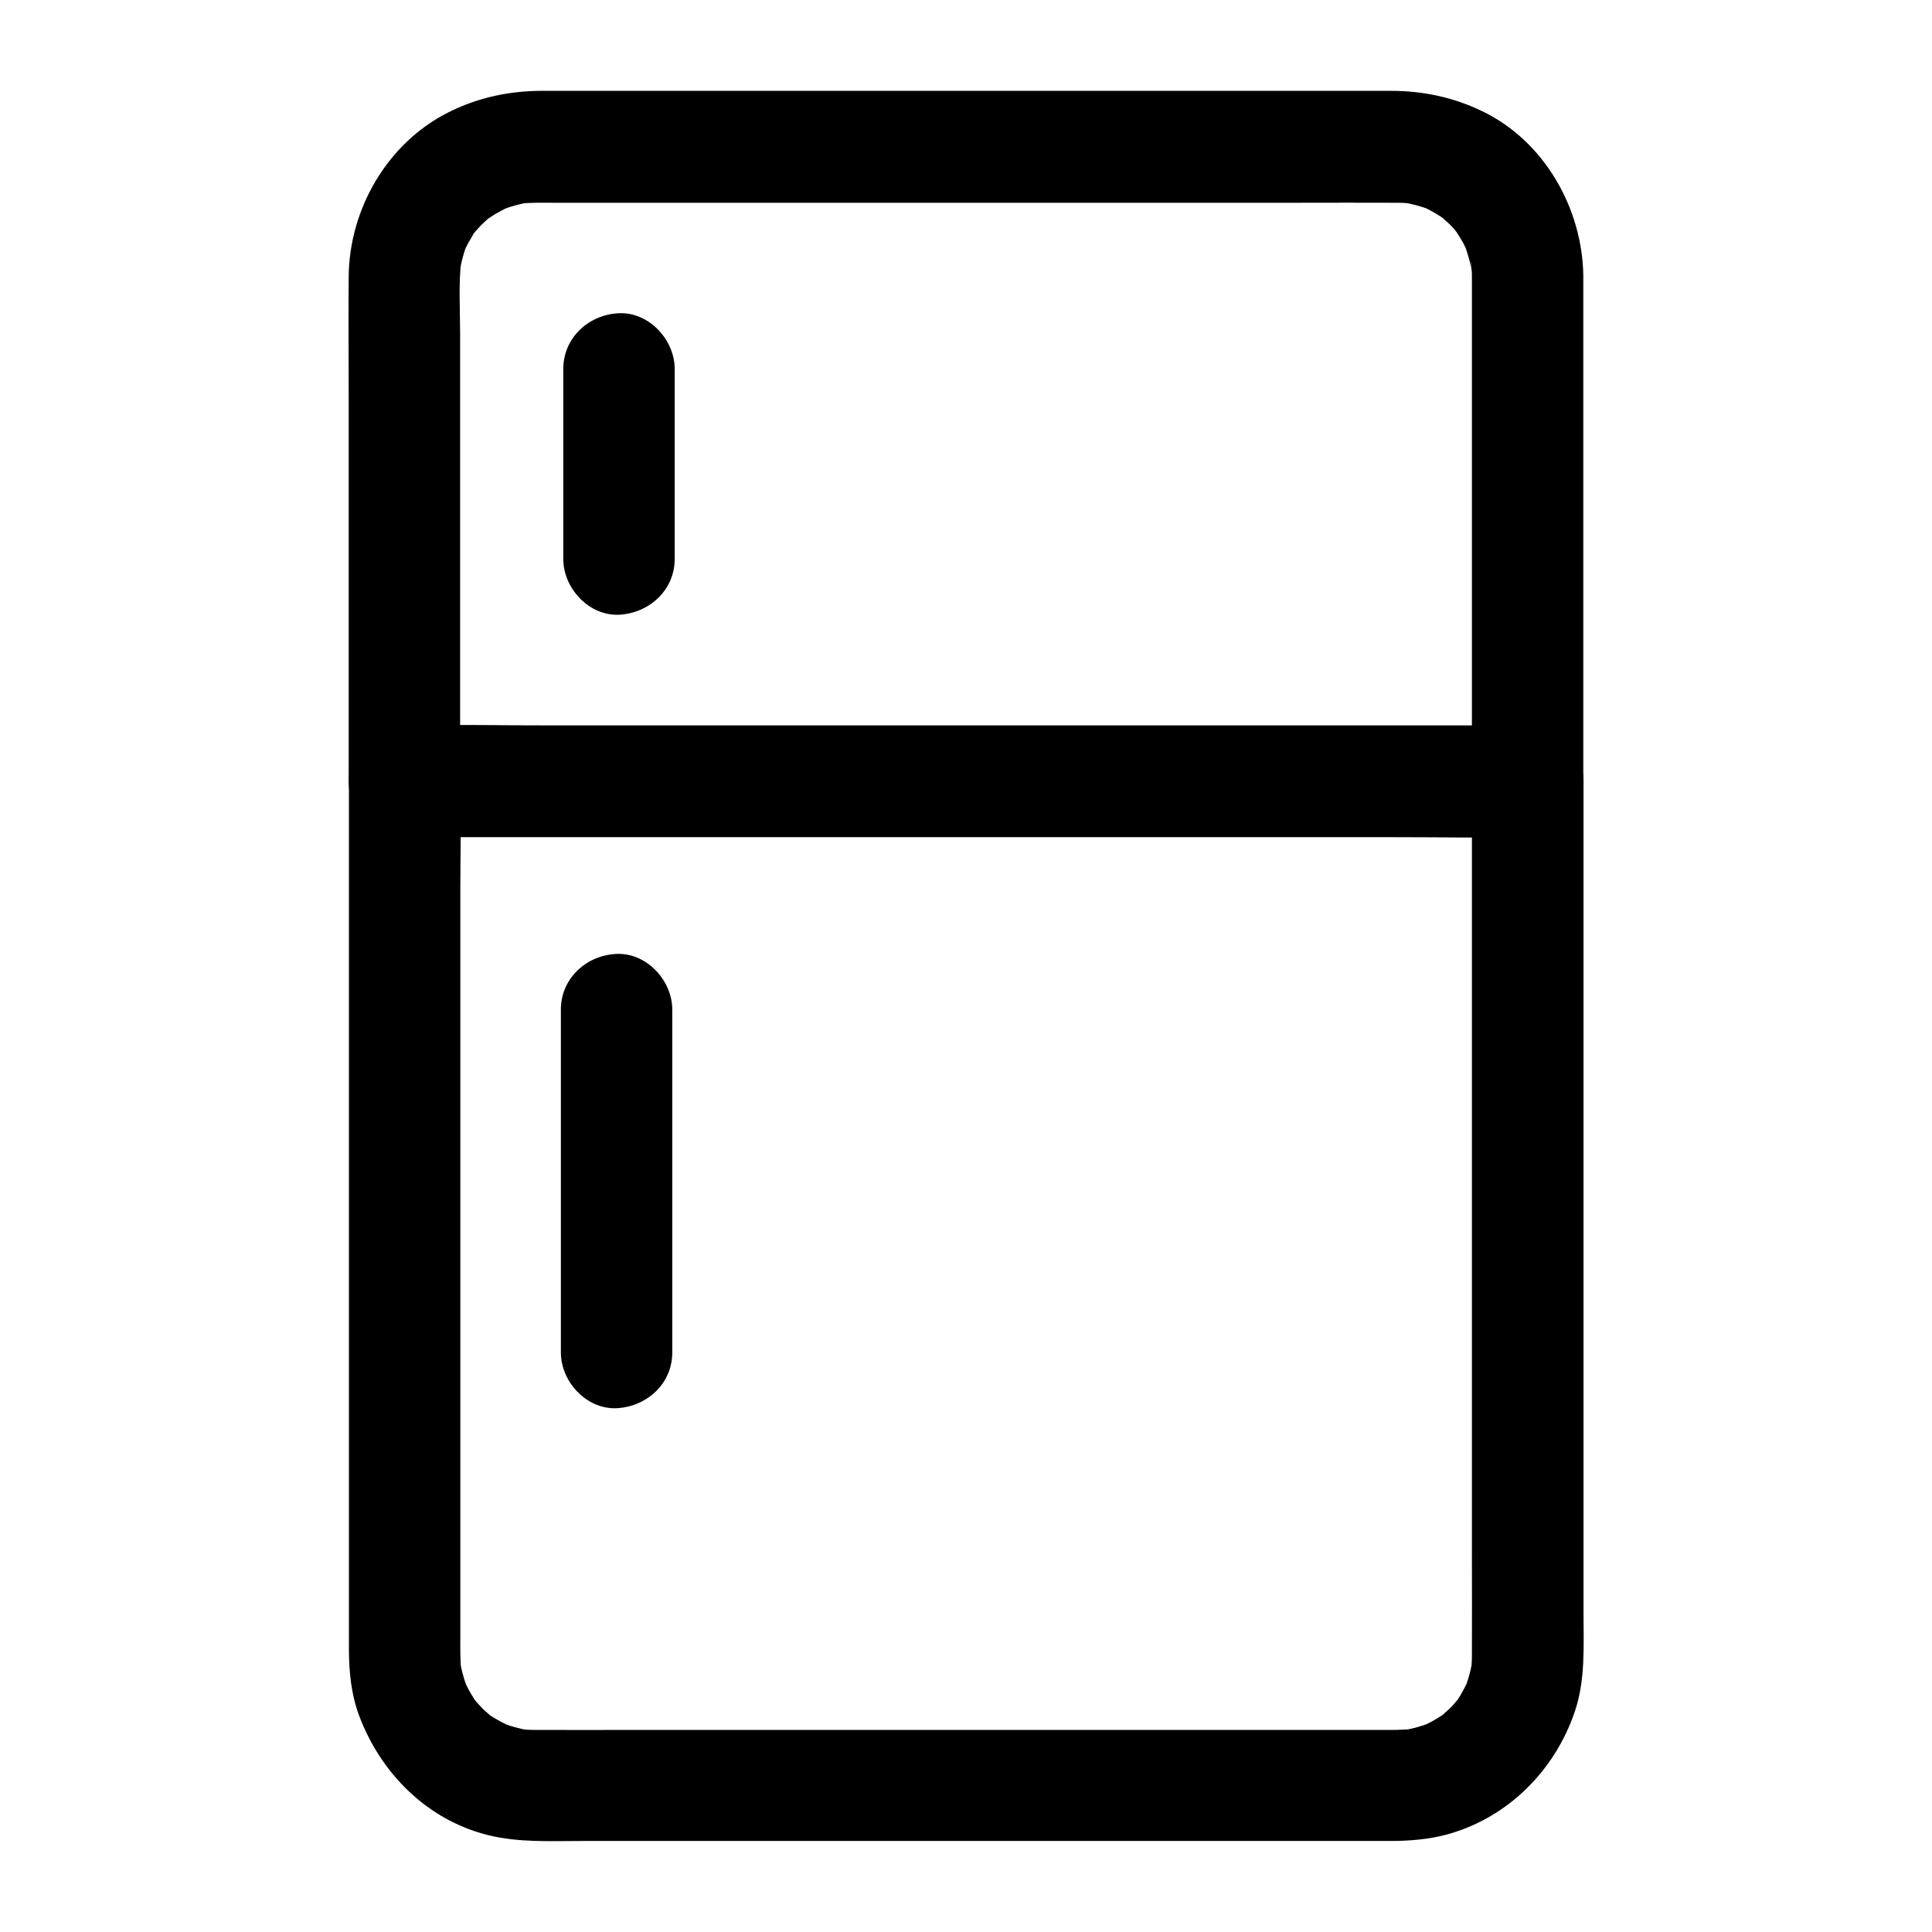 <?xml version="1.0" encoding="UTF-8"?>
<!-- Uploaded to: ICON Repo, www.svgrepo.com, Generator: ICON Repo Mixer Tools -->
<svg fill="#000000" width="800px" height="800px" version="1.1" viewBox="144 144 512 512" xmlns="http://www.w3.org/2000/svg">
 <g>
  <path d="m534.07 351.04v23.52 56.285 67.453 57.809c0 8.855 0.051 17.711 0 26.566 0 1.625-0.098 3.246-0.344 4.871 0.195-1.328 0.344-2.609 0.543-3.938-0.441 3.051-1.277 6.004-2.461 8.809 0.492-1.18 0.984-2.363 1.477-3.543-0.887 1.969-1.871 3.836-3.051 5.656-0.246 0.344-0.492 0.688-0.738 1.031-1.379 2.066 1.969-2.262 0.934-1.23-0.738 0.738-1.379 1.625-2.164 2.363-0.688 0.688-1.426 1.277-2.117 1.918-1.82 1.672 2.461-1.723 1.23-0.934-0.441 0.297-0.887 0.641-1.277 0.934-1.77 1.18-3.691 2.215-5.656 3.051 1.18-0.492 2.363-0.984 3.543-1.477-2.856 1.18-5.758 2.016-8.809 2.461 1.328-0.195 2.609-0.344 3.938-0.543-3.297 0.441-6.641 0.344-9.988 0.344h-16.188-55.25-67.402-57.859c-8.906 0-17.809 0.051-26.668 0-1.625 0-3.246-0.098-4.871-0.344 1.328 0.195 2.609 0.344 3.938 0.543-3.051-0.441-6.004-1.277-8.809-2.461 1.18 0.492 2.363 0.984 3.543 1.477-1.969-0.887-3.836-1.871-5.656-3.051-0.344-0.246-0.688-0.492-1.031-0.738-2.066-1.379 2.262 1.969 1.23 0.934-0.738-0.738-1.625-1.379-2.363-2.164-0.688-0.688-1.277-1.426-1.918-2.117-1.672-1.82 1.723 2.461 0.934 1.23-0.297-0.441-0.641-0.887-0.934-1.277-1.18-1.77-2.215-3.691-3.051-5.656 0.492 1.18 0.984 2.363 1.477 3.543-1.18-2.856-2.016-5.758-2.461-8.809 0.195 1.328 0.344 2.609 0.543 3.938-0.441-3.297-0.344-6.594-0.344-9.938v-16.188-55.152-67.402-58.793c0-9.543 0.246-19.09 0-28.633v-0.395c-4.922 4.922-9.84 9.84-14.762 14.762h29.668 71.242 85.902 74.242c12.055 0 24.059 0.195 36.113 0h0.492c7.723 0 15.105-6.789 14.762-14.762-0.344-8.02-6.496-14.762-14.762-14.762h-29.668-71.242-85.902-74.242c-12.055 0-24.059-0.195-36.113 0h-0.492c-7.969 0-14.762 6.742-14.762 14.762v15.598 39.211 52.203 53.727 44.773 24.453c0 5.953 0.59 12.102 2.707 17.711 5.758 15.352 18.105 27.699 34.293 31.684 8.02 1.969 16.383 1.523 24.602 1.523h37.293 51.465 54.219 45.41 25.781c5.164 0 10.383-0.395 15.398-1.77 15.941-4.43 28.34-16.828 33.652-32.375 2.902-8.414 2.363-17.465 2.363-26.273v-36.164-50.871-54.168-46.984-28.488-3.836c0-7.723-6.789-15.105-14.762-14.762-8.078 0.441-14.816 6.59-14.816 14.855z"/>
  <path d="m534.07 217.07v45.461 71.93 16.629c4.922-4.922 9.84-9.84 14.762-14.762h-29.668-71.242-85.902-74.242c-12.004 0-24.109-0.297-36.113 0h-0.492l14.762 14.762v-46.395-72.273c0-6.445-0.441-13.086 0.297-19.484-0.195 1.328-0.344 2.609-0.543 3.938 0.441-3.148 1.23-6.199 2.461-9.102-0.492 1.18-0.984 2.363-1.477 3.543 0.836-1.918 1.82-3.738 2.953-5.461 0.195-0.297 0.738-0.789 0.789-1.133-0.098 0.492-2.461 3-0.836 1.082 0.641-0.789 1.379-1.523 2.066-2.262 0.641-0.641 1.328-1.23 2.016-1.871 1.918-1.77-2.41 1.723-1.082 0.836 0.395-0.246 0.738-0.543 1.133-0.789 1.82-1.23 3.738-2.262 5.758-3.148-1.18 0.492-2.363 0.984-3.543 1.477 3.051-1.277 6.199-2.164 9.496-2.609-1.328 0.195-2.609 0.344-3.938 0.543 3.199-0.344 6.445-0.246 9.645-0.246h16.285 55.152 66.961 57.809c8.953 0 17.91-0.051 26.863 0 1.625 0 3.246 0.098 4.922 0.344-1.328-0.195-2.609-0.344-3.938-0.543 2.902 0.441 5.656 1.18 8.363 2.262-1.18-0.492-2.363-0.984-3.543-1.477 2.016 0.836 3.938 1.871 5.758 3.051 0.344 0.246 0.688 0.492 1.082 0.738 2.117 1.379-2.262-1.969-1.18-0.934 0.789 0.738 1.625 1.426 2.41 2.164 0.688 0.688 1.379 1.379 1.969 2.164 0.344 0.395 1.77 2.215 0.051 0.051-1.672-2.117-0.344-0.441 0 0.098 1.23 1.82 2.262 3.738 3.102 5.758-0.492-1.18-0.984-2.363-1.477-3.543 1.18 2.902 2.016 5.902 2.461 9.004-0.195-1.328-0.344-2.609-0.543-3.938 0.332 1.23 0.434 2.66 0.434 4.137 0.098 7.723 6.691 15.105 14.762 14.762 7.922-0.344 14.859-6.496 14.762-14.762-0.246-17.91-10.383-35.719-26.766-43.59-7.723-3.738-15.793-5.41-24.355-5.41h-29.473-52.891-60.367-52.742-29.227c-8.809 0-17.172 1.77-25.043 5.758-16.09 8.117-26.125 25.535-26.32 43.344-0.098 10.629 0 21.305 0 31.93v59.09 40.785 2.117c0 7.969 6.742 14.762 14.762 14.762h29.668 71.242 85.902 74.242c12.055 0 24.059 0.195 36.113 0h0.492c7.969 0 14.762-6.742 14.762-14.762v-45.461-71.93-16.629c0-7.723-6.789-15.105-14.762-14.762-8.023 0.34-14.762 6.492-14.762 14.758z"/>
  <path d="m322.16 502.43v-30.699-48.953-11.219c0-7.723-6.789-15.105-14.762-14.762-8.02 0.344-14.762 6.496-14.762 14.762v30.699 48.953 11.219c0 7.723 6.789 15.105 14.762 14.762 8.02-0.395 14.762-6.496 14.762-14.762z"/>
  <path d="m322.8 292.15v-44.082-6.297c0-7.723-6.789-15.105-14.762-14.762-8.02 0.344-14.762 6.496-14.762 14.762v44.082 6.297c0 7.723 6.789 15.105 14.762 14.762 7.973-0.395 14.762-6.496 14.762-14.762z"/>
 </g>
</svg>